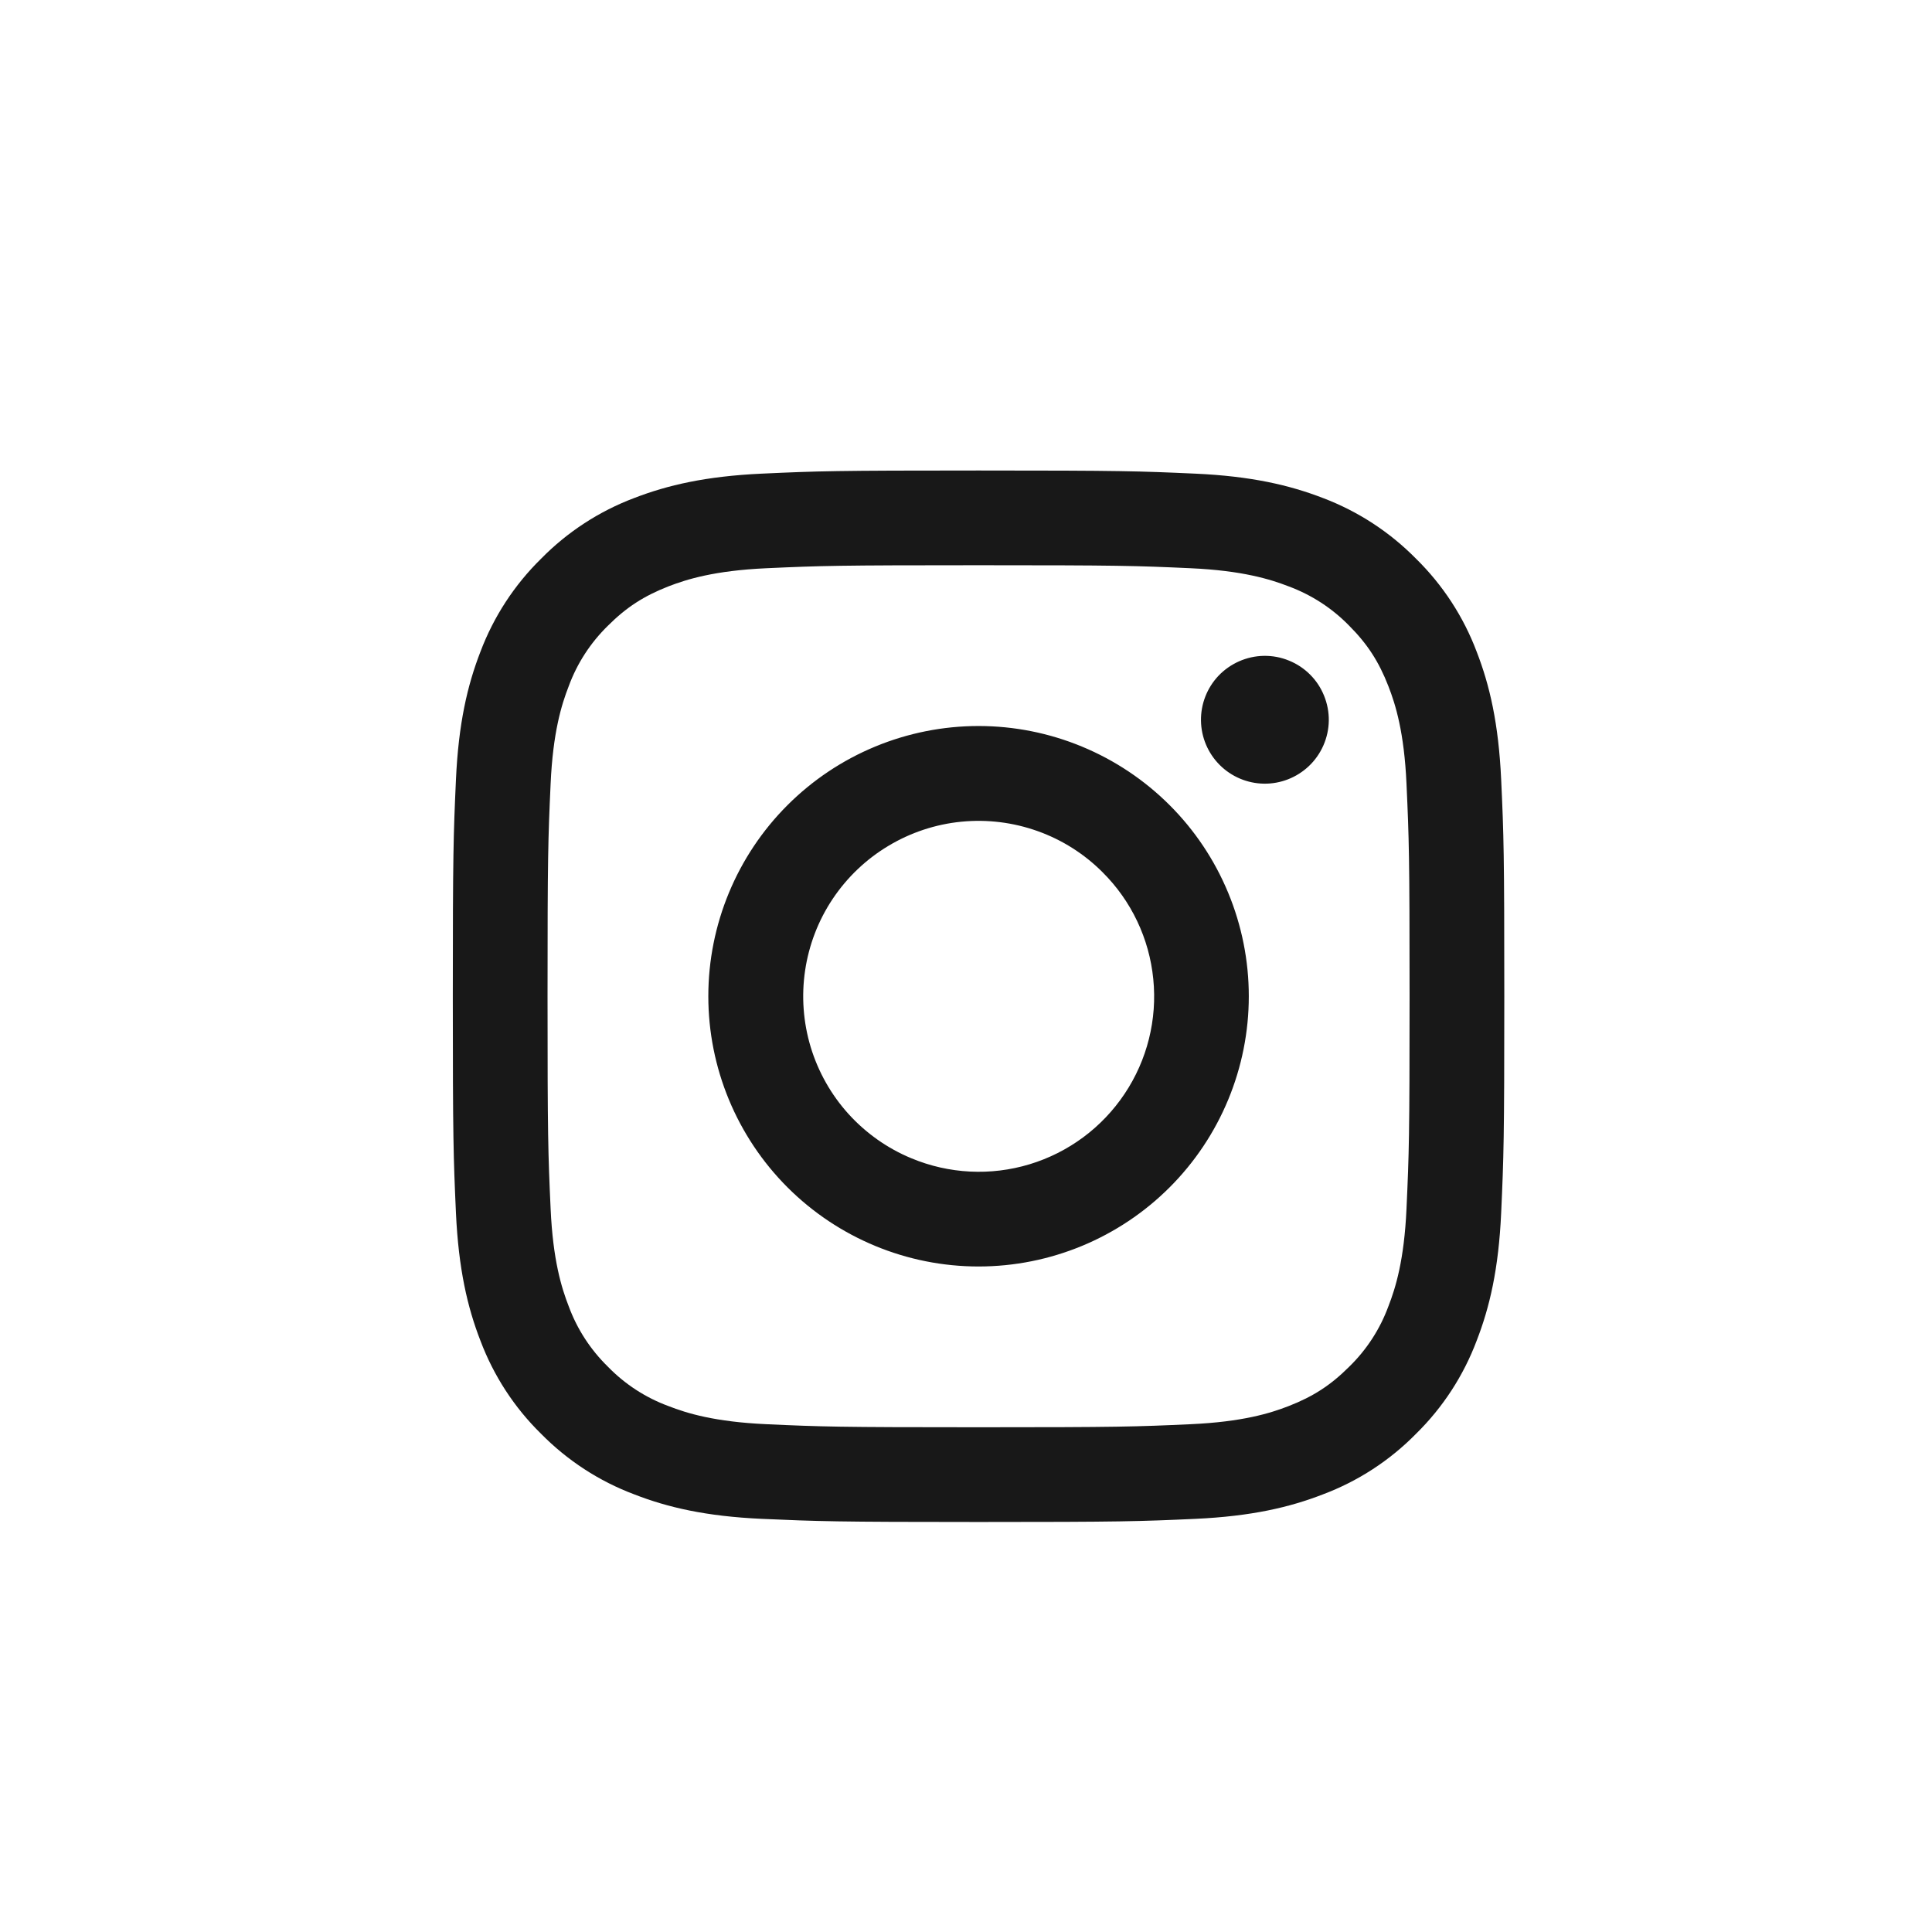 <svg width="32" height="32" viewBox="0 0 32 32" fill="none" xmlns="http://www.w3.org/2000/svg">
<g clip-path="url(#clip0_7275_114454)">
<path fill-rule="evenodd" clip-rule="evenodd" d="M12.618 7.845C13.547 7.802 13.843 7.793 16.208 7.793C18.573 7.793 18.869 7.803 19.797 7.845C20.725 7.887 21.358 8.035 21.913 8.249C22.493 8.469 23.019 8.812 23.455 9.255C23.898 9.69 24.24 10.215 24.459 10.796C24.674 11.35 24.821 11.984 24.864 12.91C24.907 13.84 24.916 14.136 24.916 16.501C24.916 18.866 24.906 19.162 24.864 20.091C24.822 21.017 24.674 21.65 24.459 22.204C24.24 22.786 23.898 23.312 23.455 23.747C23.019 24.191 22.493 24.533 21.913 24.751C21.358 24.967 20.725 25.114 19.799 25.157C18.869 25.199 18.573 25.209 16.208 25.209C13.843 25.209 13.547 25.198 12.618 25.157C11.692 25.115 11.058 24.967 10.504 24.751C9.923 24.533 9.397 24.19 8.961 23.747C8.518 23.313 8.176 22.786 7.957 22.205C7.742 21.651 7.595 21.018 7.552 20.092C7.51 19.162 7.5 18.865 7.5 16.501C7.5 14.135 7.51 13.839 7.552 12.912C7.594 11.984 7.742 11.35 7.957 10.796C8.176 10.215 8.519 9.689 8.962 9.254C9.397 8.811 9.923 8.468 10.504 8.249C11.058 8.035 11.691 7.888 12.617 7.845H12.618ZM19.727 9.412C18.809 9.37 18.533 9.362 16.208 9.362C13.883 9.362 13.607 9.37 12.689 9.412C11.84 9.451 11.379 9.593 11.072 9.712C10.666 9.871 10.375 10.058 10.07 10.363C9.782 10.644 9.559 10.986 9.42 11.365C9.3 11.672 9.158 12.133 9.12 12.982C9.078 13.9 9.069 14.176 9.069 16.501C9.069 18.826 9.078 19.101 9.12 20.02C9.158 20.869 9.3 21.33 9.42 21.637C9.559 22.015 9.782 22.357 10.07 22.638C10.351 22.927 10.694 23.15 11.072 23.289C11.379 23.409 11.84 23.55 12.689 23.589C13.607 23.631 13.882 23.64 16.208 23.64C18.534 23.64 18.809 23.631 19.727 23.589C20.576 23.55 21.037 23.409 21.344 23.289C21.75 23.131 22.041 22.943 22.346 22.638C22.635 22.357 22.857 22.015 22.996 21.637C23.116 21.33 23.258 20.869 23.296 20.02C23.338 19.101 23.347 18.826 23.347 16.501C23.347 14.176 23.338 13.9 23.296 12.982C23.258 12.133 23.116 11.672 22.996 11.365C22.838 10.959 22.65 10.668 22.346 10.363C22.064 10.074 21.722 9.852 21.344 9.712C21.037 9.593 20.576 9.451 19.727 9.412ZM15.096 19.185C15.717 19.444 16.409 19.479 17.053 19.284C17.697 19.089 18.253 18.677 18.627 18.117C19.001 17.558 19.169 16.886 19.102 16.217C19.036 15.547 18.739 14.921 18.262 14.447C17.959 14.143 17.591 13.91 17.187 13.766C16.782 13.621 16.351 13.568 15.923 13.61C15.496 13.652 15.083 13.789 14.715 14.01C14.347 14.23 14.032 14.53 13.793 14.887C13.554 15.244 13.398 15.65 13.335 16.075C13.272 16.5 13.304 16.933 13.428 17.344C13.553 17.755 13.767 18.134 14.055 18.452C14.344 18.77 14.699 19.021 15.096 19.185ZM13.043 13.336C13.459 12.92 13.952 12.591 14.495 12.366C15.038 12.141 15.62 12.025 16.208 12.025C16.796 12.025 17.378 12.141 17.921 12.366C18.464 12.591 18.957 12.92 19.373 13.336C19.789 13.751 20.118 14.245 20.343 14.788C20.568 15.331 20.684 15.913 20.684 16.501C20.684 17.089 20.568 17.671 20.343 18.214C20.118 18.757 19.789 19.25 19.373 19.666C18.534 20.505 17.395 20.977 16.208 20.977C15.021 20.977 13.883 20.505 13.043 19.666C12.204 18.826 11.732 17.688 11.732 16.501C11.732 15.314 12.204 14.175 13.043 13.336ZM21.677 12.691C21.78 12.594 21.862 12.477 21.919 12.348C21.976 12.218 22.007 12.079 22.009 11.937C22.011 11.795 21.984 11.655 21.931 11.524C21.878 11.392 21.799 11.273 21.699 11.173C21.599 11.073 21.48 10.994 21.348 10.941C21.217 10.887 21.077 10.861 20.935 10.863C20.793 10.865 20.654 10.896 20.524 10.953C20.395 11.01 20.278 11.092 20.18 11.195C19.991 11.396 19.888 11.662 19.892 11.937C19.896 12.212 20.007 12.475 20.202 12.67C20.397 12.865 20.66 12.976 20.935 12.98C21.21 12.984 21.476 12.88 21.677 12.691Z" fill="#181818"/>
</g>
<defs>
<clipPath id="clip0_7275_114454">
<rect width="18.999" height="18.999" fill="white" transform="translate(6.703 7)"/>
</clipPath>
</defs>
</svg>
